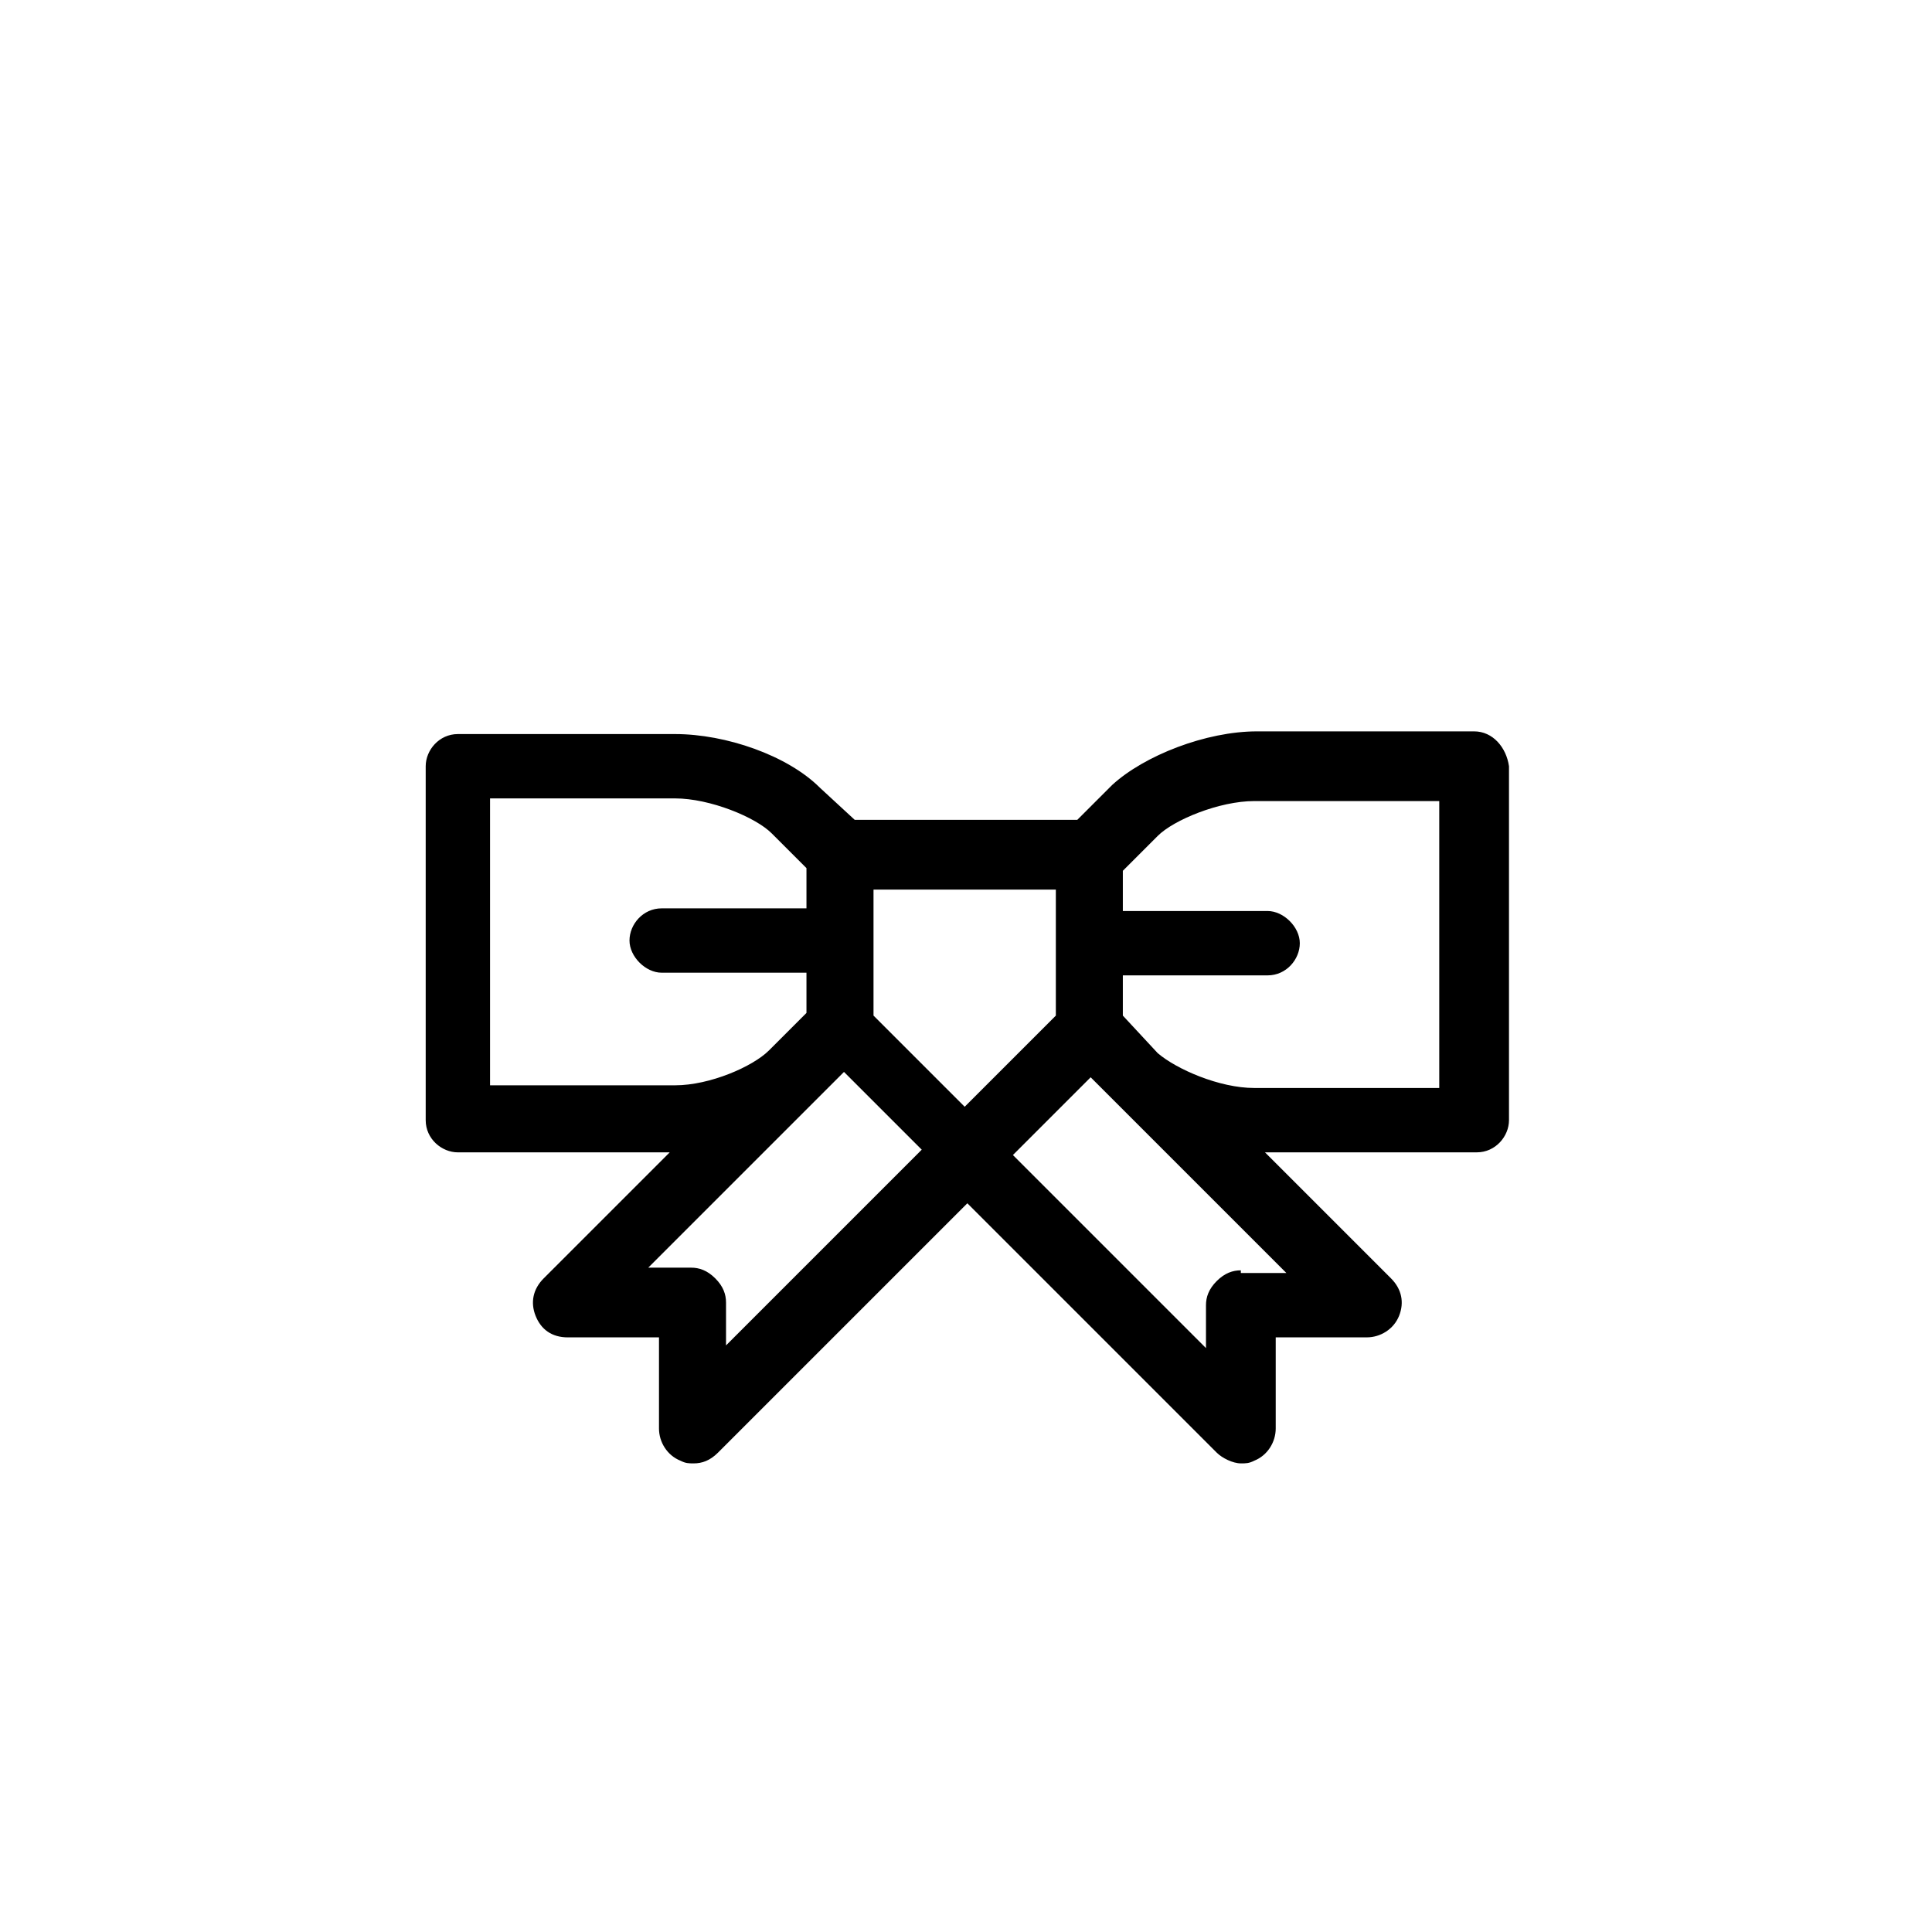 <?xml version="1.0" encoding="UTF-8"?>
<!-- Uploaded to: SVG Repo, www.svgrepo.com, Generator: SVG Repo Mixer Tools -->
<svg fill="#000000" width="800px" height="800px" version="1.1" viewBox="144 144 512 512" xmlns="http://www.w3.org/2000/svg">
 <path d="m534.66 337.82h-57.559c-13.5 0-29.844 6.394-38.371 14.211l-9.238 9.238h-58.98l-9.238-8.523c-8.527-8.527-24.871-14.211-38.371-14.211h-57.559c-4.973 0-8.527 4.262-8.527 8.527v93.797c0 4.973 4.262 8.527 8.527 8.527h56.137l-33.398 33.398c-2.844 2.844-3.555 6.394-2.133 9.949 1.422 3.555 4.262 5.684 8.527 5.684l24.164-0.004v24.16c0 3.555 2.133 7.106 5.684 8.527 1.422 0.711 2.133 0.711 3.555 0.711 2.133 0 4.262-0.711 6.394-2.844l66.086-66.086 66.086 66.086c1.422 1.422 4.262 2.844 6.394 2.844 1.422 0 2.133 0 3.555-0.711 3.555-1.422 5.684-4.973 5.684-8.527v-24.16h24.16c3.555 0 7.106-2.133 8.527-5.684 1.422-3.555 0.711-7.106-2.133-9.949l-33.398-33.398h56.137c4.973 0 8.527-4.262 8.527-8.527v-93.797c-0.711-4.973-4.266-9.238-9.238-9.238zm-110.85 75.324-24.16 24.16-24.16-24.16v-33.398h48.32zm-100.91 18.477h-49.031v-76.035h49.031c9.238 0 21.316 4.973 25.582 9.238l9.238 9.238v10.66h-38.371c-4.973 0-8.527 4.262-8.527 8.527 0 4.262 4.262 8.527 8.527 8.527h38.371v10.66l-9.949 9.949c-4.262 4.258-15.633 9.234-24.871 9.234zm13.504 68.926v-11.367c0-2.133-0.711-4.262-2.844-6.394-2.133-2.133-4.262-2.844-6.394-2.844h-11.371l51.871-51.871 20.605 20.605zm136.43-19.895c-2.133 0-4.262 0.711-6.394 2.844-2.133 2.133-2.844 4.262-2.844 6.394v11.371l-51.164-51.164 20.605-20.605 51.871 51.871-12.074-0.004zm-31.27-67.508v-10.66h38.371c4.973 0 8.527-4.262 8.527-8.527 0-4.262-4.262-8.527-8.527-8.527h-38.371v-10.66l9.238-9.238c4.262-4.262 16.344-9.238 25.582-9.238h49.031v76.035h-49.031c-9.238 0-20.605-4.973-25.582-9.238z"/>
</svg>